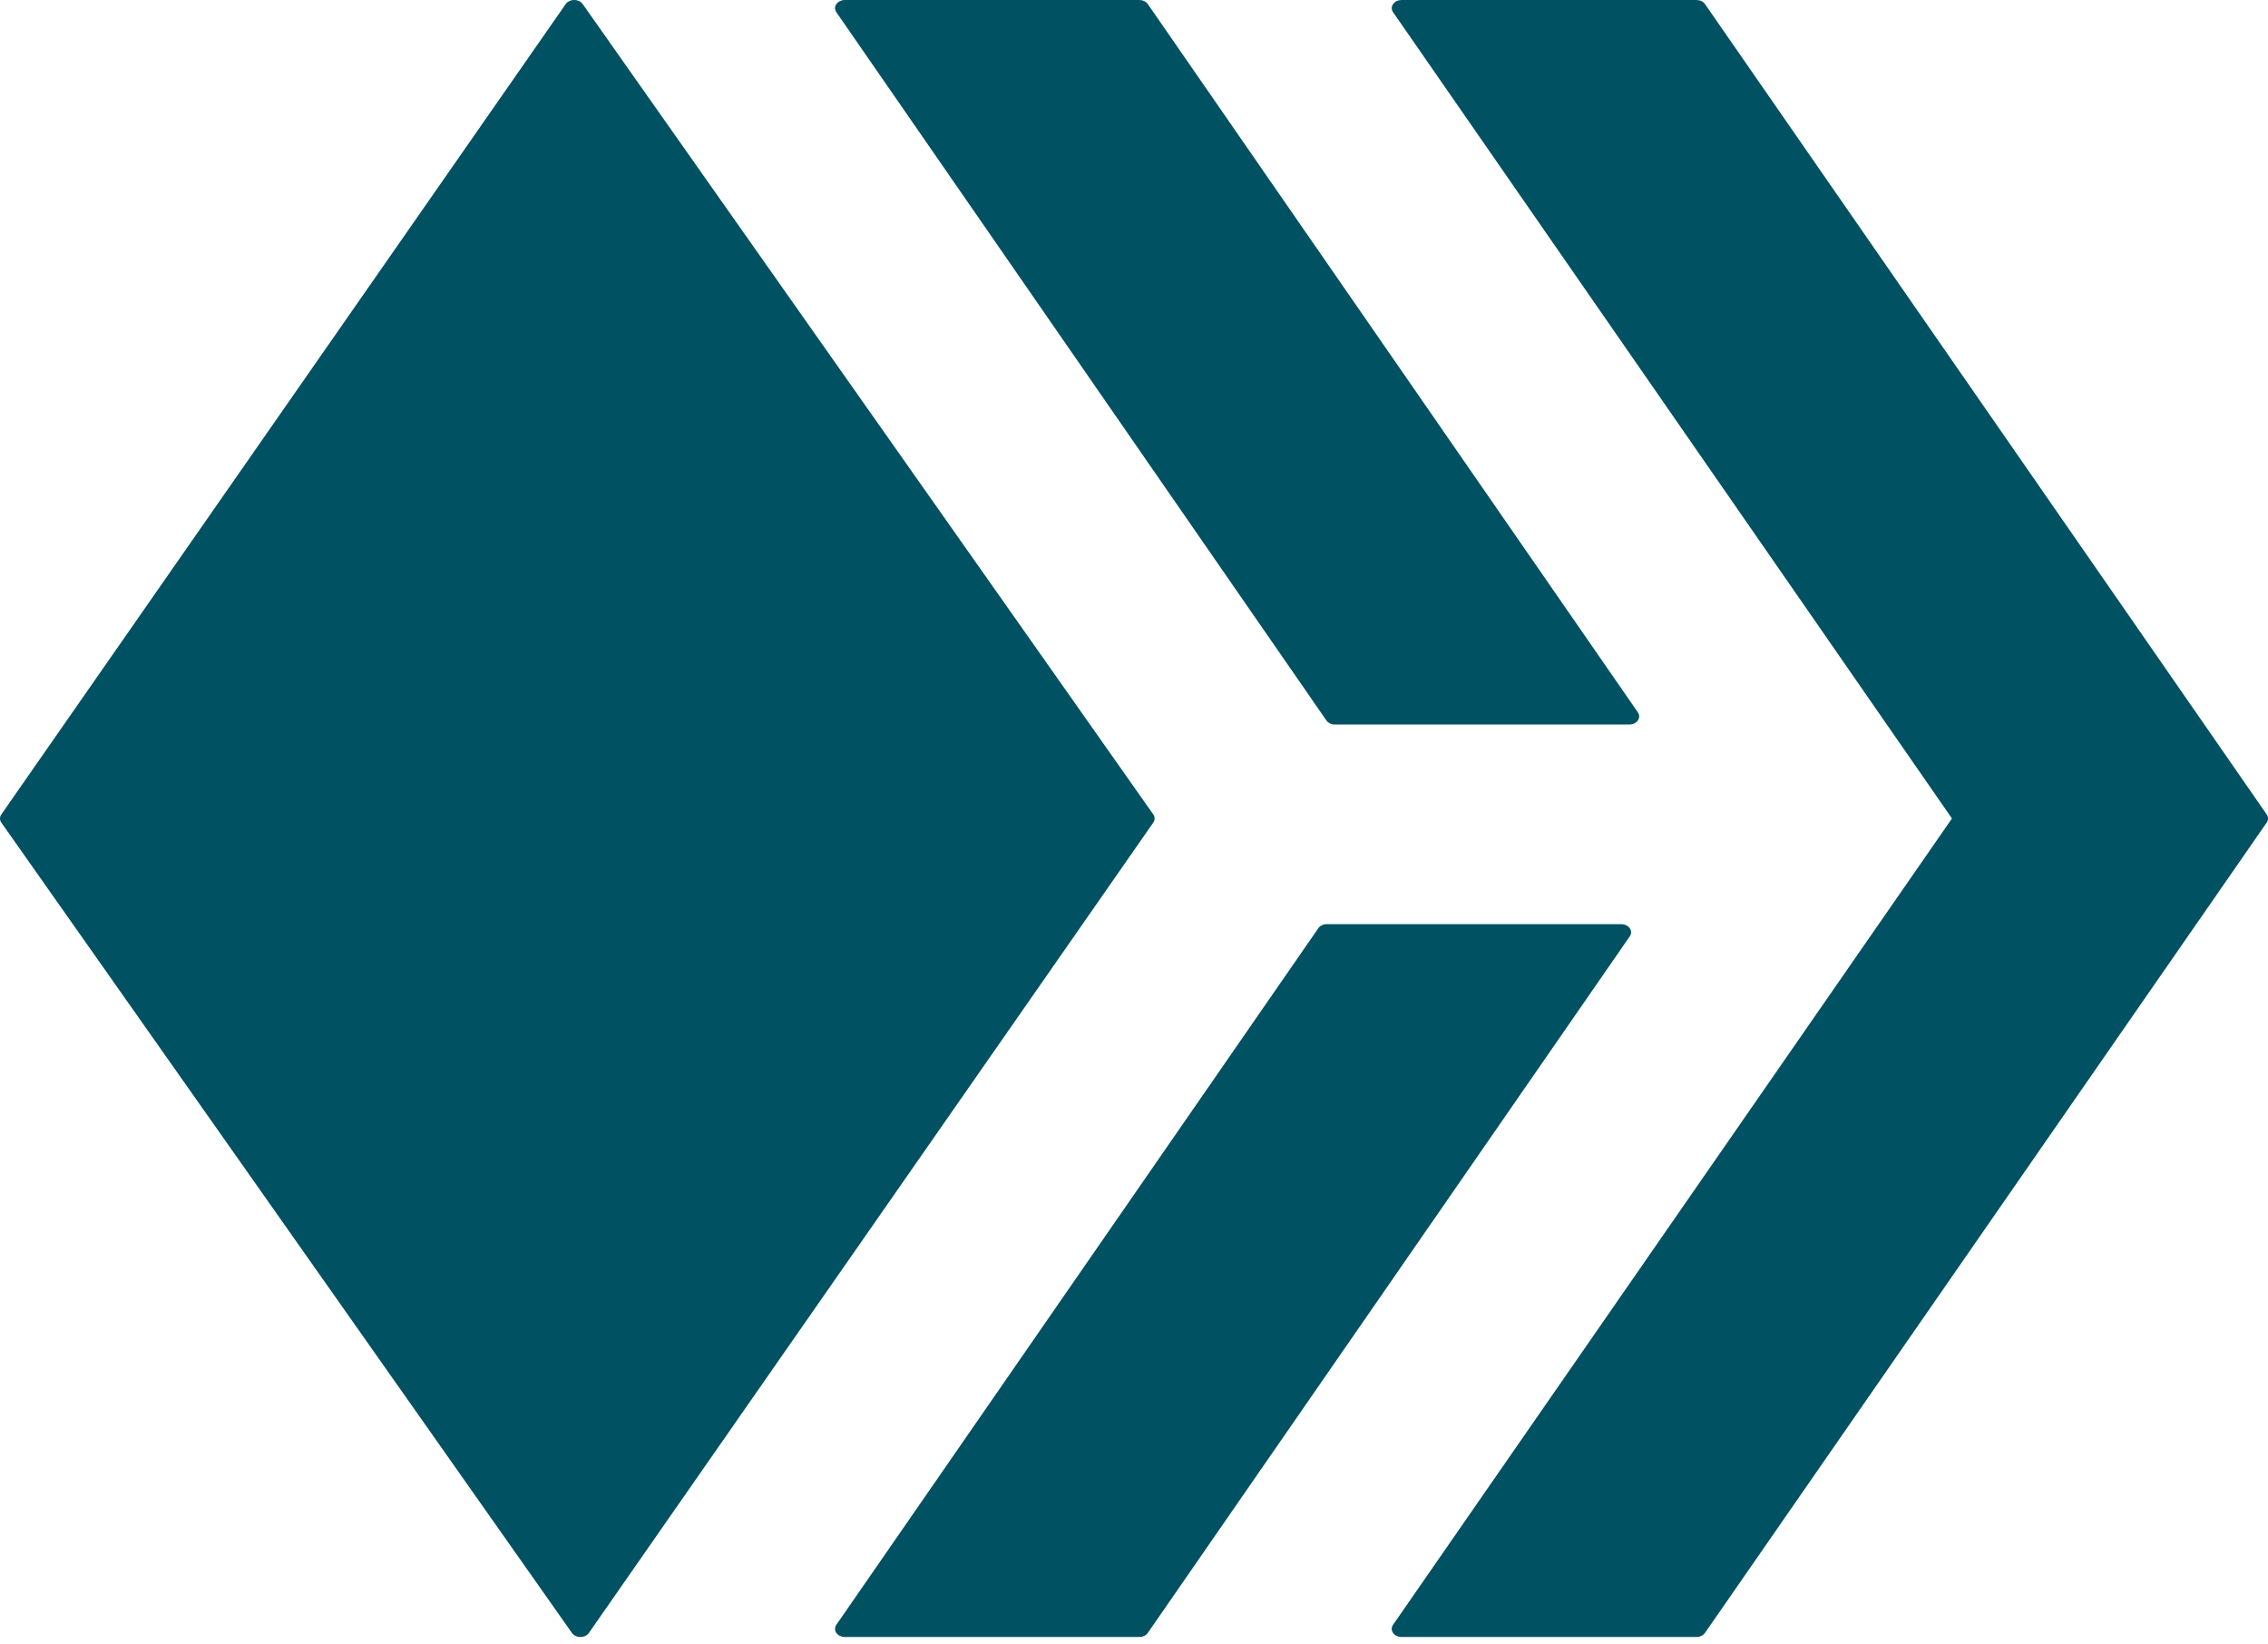 <svg width="80" height="58" viewBox="0 0 80 58" fill="none" xmlns="http://www.w3.org/2000/svg">
<path d="M40.68 28.724L20.553 0.142C20.523 0.099 20.479 0.063 20.426 0.038C20.374 0.013 20.314 -0 20.253 7.86279e-07C20.193 0 20.133 0.013 20.081 0.039C20.028 0.064 19.985 0.1 19.955 0.143L0.047 28.725C0.016 28.769 0 28.818 0 28.869C0 28.919 0.016 28.969 0.047 29.013L20.174 57.594C20.205 57.638 20.248 57.674 20.301 57.699C20.354 57.724 20.413 57.737 20.474 57.737C20.535 57.737 20.594 57.723 20.647 57.698C20.699 57.673 20.743 57.637 20.773 57.593L40.681 29.012C40.712 28.968 40.728 28.918 40.727 28.868C40.727 28.817 40.711 28.767 40.68 28.724ZM46.786 25.41C46.816 25.453 46.859 25.489 46.911 25.515C46.964 25.54 47.023 25.553 47.083 25.553H57.475C57.536 25.553 57.596 25.539 57.648 25.514C57.7 25.488 57.744 25.452 57.774 25.408C57.804 25.365 57.819 25.315 57.819 25.265C57.819 25.215 57.803 25.166 57.772 25.123L40.487 0.144C40.457 0.1 40.414 0.064 40.362 0.039C40.31 0.014 40.251 0.001 40.19 0H29.798C29.737 0.001 29.678 0.015 29.626 0.04C29.573 0.066 29.53 0.102 29.5 0.145C29.47 0.189 29.454 0.238 29.454 0.288C29.455 0.339 29.471 0.388 29.501 0.431L46.786 25.41ZM79.954 28.725L60.141 0.144C60.111 0.1 60.068 0.064 60.015 0.039C59.963 0.014 59.903 0.001 59.843 0H49.436C49.376 0.001 49.316 0.015 49.264 0.04C49.211 0.065 49.168 0.102 49.138 0.145C49.107 0.189 49.092 0.238 49.092 0.288C49.092 0.338 49.108 0.387 49.139 0.431L68.852 28.868L49.138 57.306C49.108 57.349 49.092 57.398 49.091 57.449C49.091 57.499 49.107 57.548 49.137 57.592C49.167 57.635 49.211 57.671 49.263 57.697C49.315 57.722 49.375 57.736 49.436 57.736H59.842C59.903 57.736 59.962 57.723 60.014 57.698C60.067 57.672 60.11 57.636 60.14 57.593L79.954 29.012C79.984 28.968 80 28.919 80 28.868C80 28.818 79.984 28.768 79.954 28.725ZM57.19 32.595H46.798C46.738 32.595 46.679 32.608 46.627 32.634C46.574 32.659 46.531 32.695 46.502 32.738L29.501 57.306C29.471 57.349 29.455 57.398 29.455 57.448C29.454 57.498 29.47 57.548 29.5 57.591C29.53 57.635 29.573 57.671 29.626 57.697C29.678 57.722 29.738 57.736 29.798 57.736H40.19C40.251 57.736 40.31 57.723 40.362 57.698C40.414 57.673 40.458 57.636 40.487 57.593L57.487 33.026C57.518 32.982 57.534 32.933 57.534 32.883C57.535 32.833 57.519 32.784 57.489 32.74C57.459 32.697 57.415 32.66 57.363 32.635C57.311 32.609 57.251 32.596 57.19 32.595Z" fill="#005162"/>
</svg>
